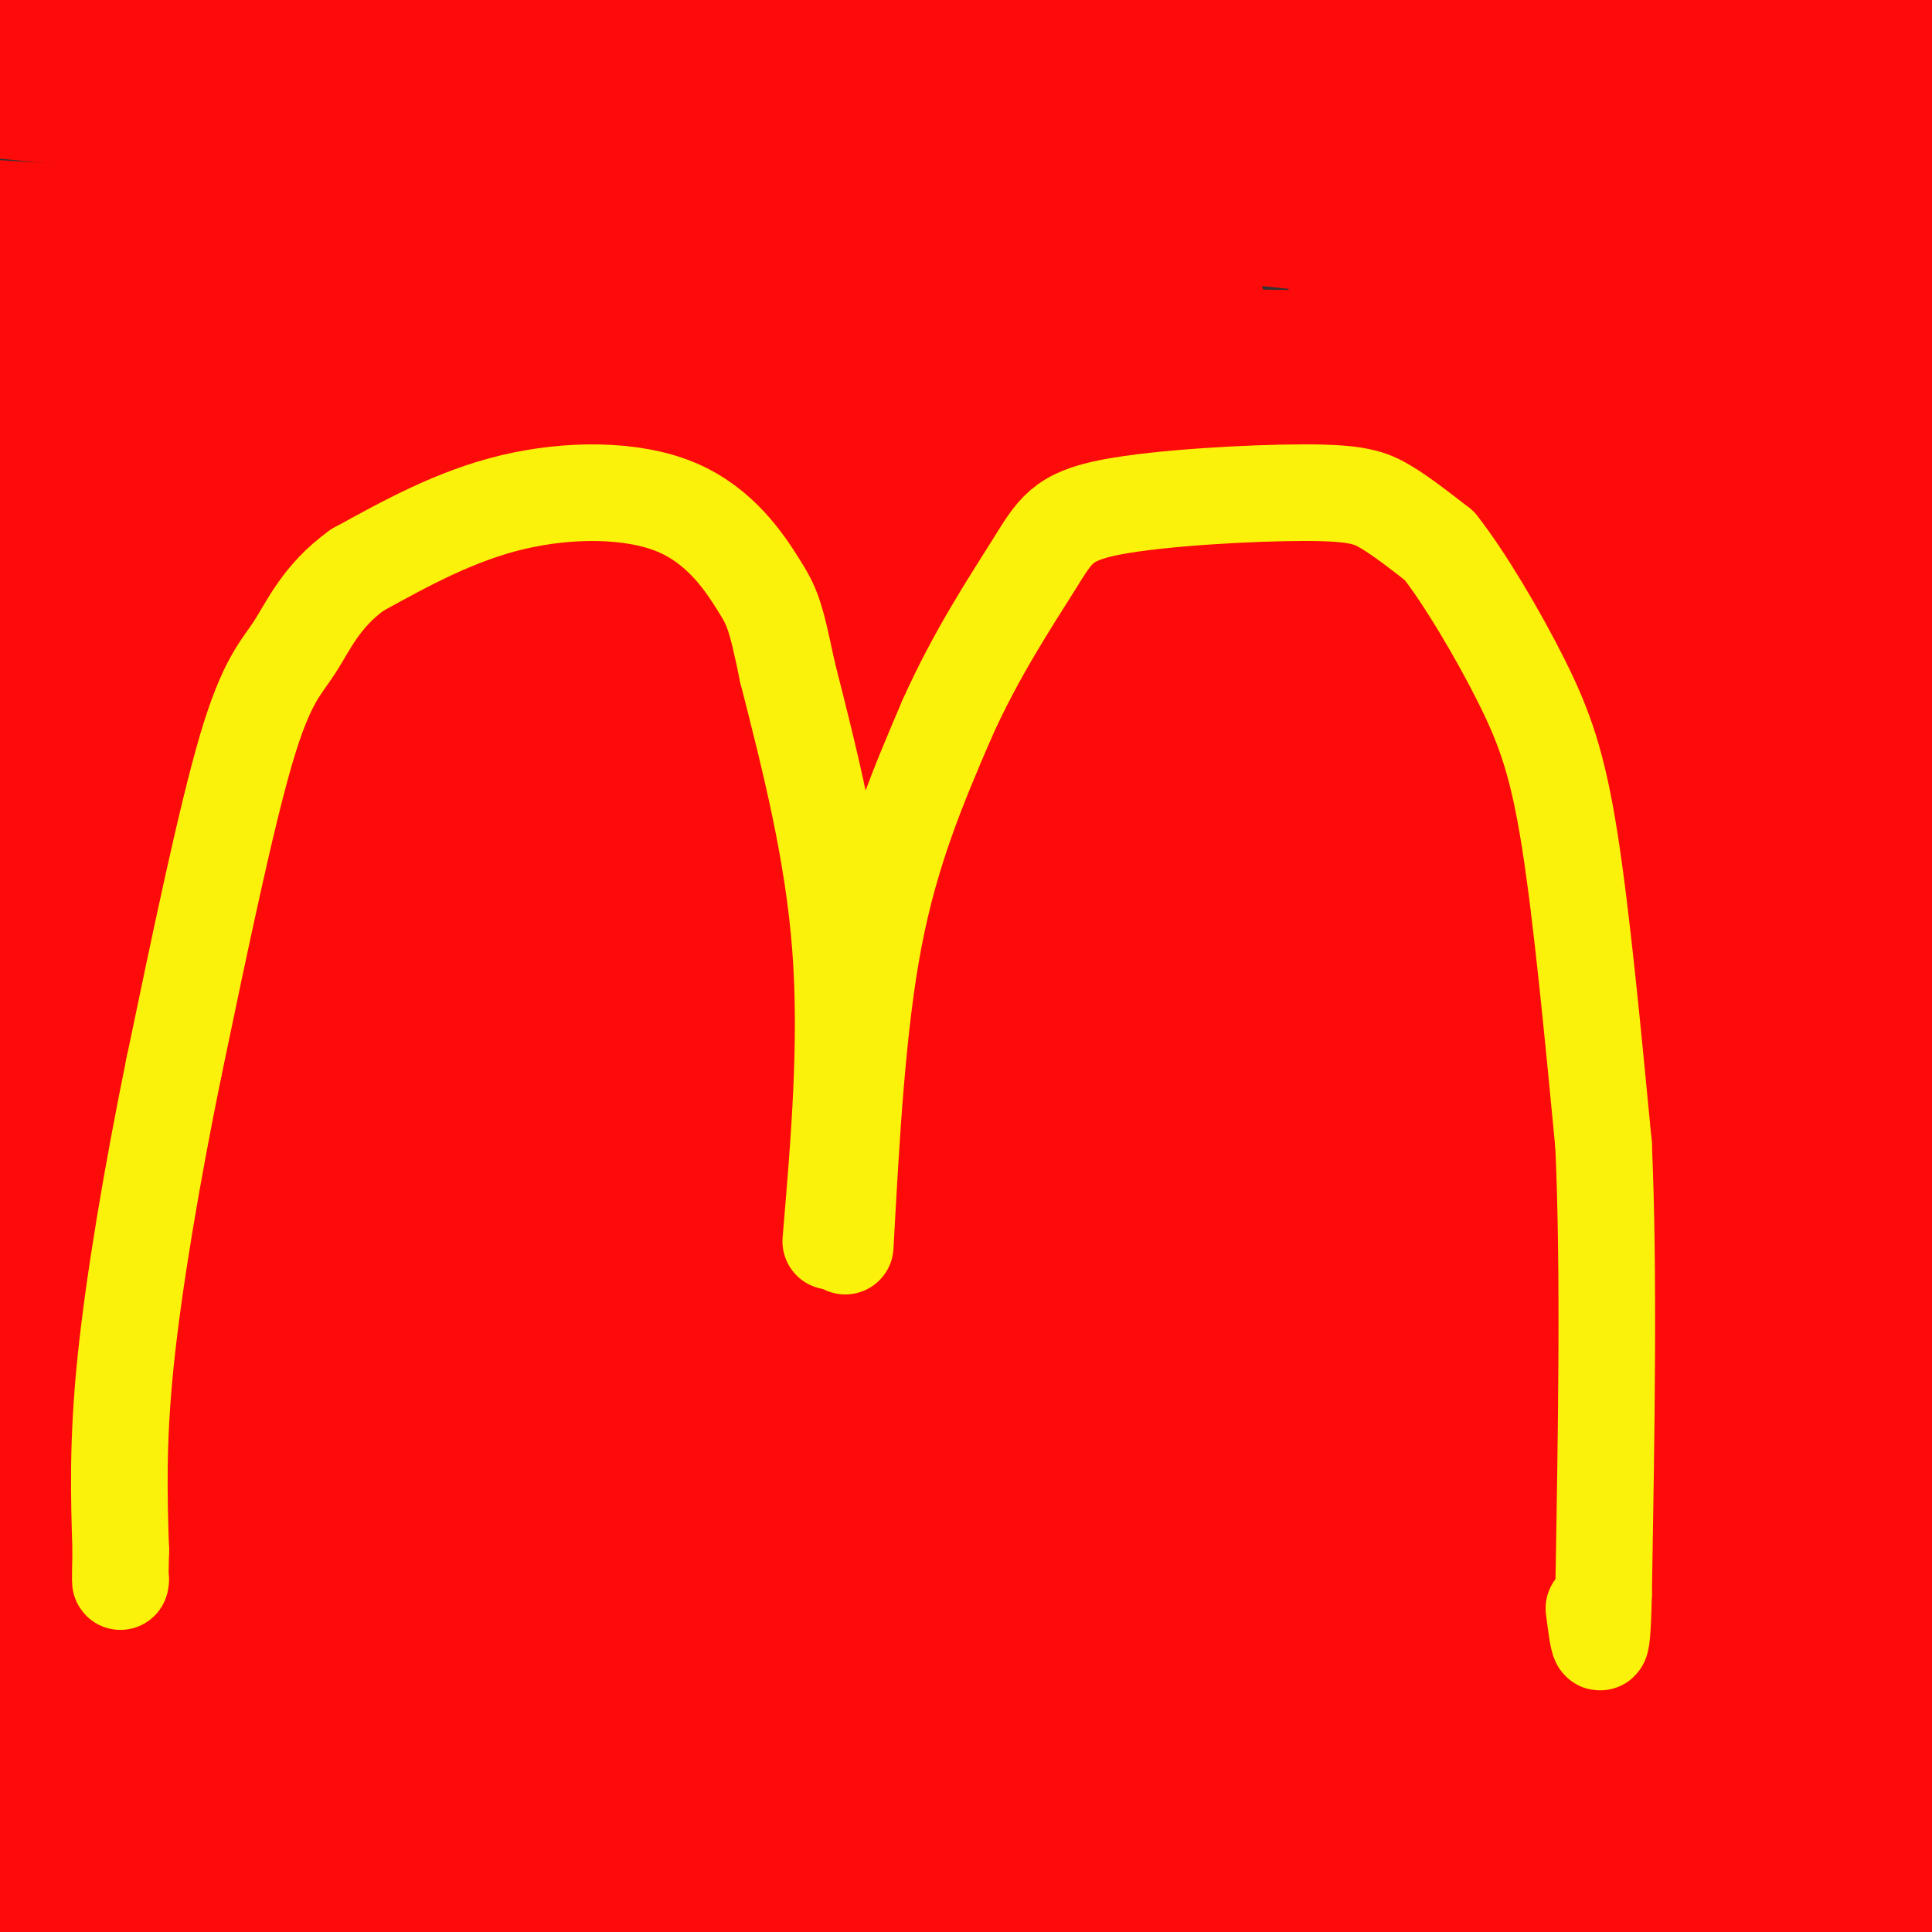 <svg viewBox='0 0 400 400' version='1.1' xmlns='http://www.w3.org/2000/svg' xmlns:xlink='http://www.w3.org/1999/xlink'><rect x="0" y="0" width="400" height="400" fill="#333333" stroke="none"/><g fill='none' stroke='#FD0A0A' stroke-width='28' stroke-linecap='round' stroke-linejoin='round'><path d='M132,320c-57.958,-1.304 -115.917,-2.607 -57,-2c58.917,0.607 234.708,3.125 252,4c17.292,0.875 -123.917,0.107 -206,1c-82.083,0.893 -105.042,3.446 -128,6'/><path d='M5,333c25.511,7.200 51.022,14.400 129,18c77.978,3.600 208.422,3.600 194,4c-14.422,0.400 -173.711,1.200 -333,2'/><path d='M11,363c45.619,4.134 91.238,8.268 116,11c24.762,2.732 28.668,4.062 77,3c48.332,-1.062 141.089,-4.517 175,-4c33.911,0.517 8.974,5.005 -67,7c-75.974,1.995 -202.987,1.498 -330,1'/><path d='M26,381c59.267,1.956 118.533,3.911 195,2c76.467,-1.911 170.133,-7.689 131,-10c-39.133,-2.311 -211.067,-1.156 -383,0'/><path d='M5,370c65.120,-1.606 130.239,-3.212 215,-10c84.761,-6.788 189.163,-18.758 150,-20c-39.163,-1.242 -221.890,8.242 -303,12c-81.110,3.758 -60.603,1.788 -58,0c2.603,-1.788 -12.699,-3.394 -28,-5'/><path d='M29,326c23.785,-2.715 47.569,-5.429 62,-7c14.431,-1.571 19.507,-1.998 75,-2c55.493,-0.002 161.402,0.423 172,1c10.598,0.577 -74.115,1.308 -150,-1c-75.885,-2.308 -142.943,-7.654 -210,-13'/><path d='M54,295c128.250,6.917 256.500,13.833 246,12c-10.500,-1.833 -159.750,-12.417 -309,-23'/><path d='M51,279c85.131,2.482 170.262,4.964 231,6c60.738,1.036 97.083,0.625 62,-4c-35.083,-4.625 -141.595,-13.464 -217,-18c-75.405,-4.536 -119.702,-4.768 -164,-5'/><path d='M20,260c15.589,1.197 31.179,2.395 77,3c45.821,0.605 121.875,0.618 179,-2c57.125,-2.618 95.322,-7.867 98,-11c2.678,-3.133 -30.164,-4.151 -84,-6c-53.836,-1.849 -128.668,-4.528 -189,-5c-60.332,-0.472 -106.166,1.264 -152,3'/><path d='M16,241c45.640,1.153 91.281,2.305 182,1c90.719,-1.305 226.518,-5.068 166,-12c-60.518,-6.932 -317.351,-17.031 -351,-21c-33.649,-3.969 155.888,-1.806 253,-2c97.112,-0.194 101.799,-2.745 64,-4c-37.799,-1.255 -118.086,-1.216 -184,-3c-65.914,-1.784 -117.457,-5.392 -169,-9'/><path d='M32,186c69.527,0.637 139.054,1.275 227,0c87.946,-1.275 194.312,-4.461 123,-5c-71.312,-0.539 -320.303,1.569 -381,1c-60.697,-0.569 66.901,-3.814 174,-10c107.099,-6.186 193.699,-15.314 175,-19c-18.699,-3.686 -142.696,-1.931 -202,-2c-59.304,-0.069 -53.916,-1.960 -63,-4c-9.084,-2.040 -32.641,-4.227 -47,-7c-14.359,-2.773 -19.520,-6.131 -23,-9c-3.480,-2.869 -5.280,-5.248 -5,-9c0.280,-3.752 2.640,-8.876 5,-14'/><path d='M15,108c3.556,-5.353 9.944,-11.735 17,-17c7.056,-5.265 14.778,-9.413 27,-13c12.222,-3.587 28.944,-6.613 49,-8c20.056,-1.387 43.444,-1.134 66,1c22.556,2.134 44.279,6.150 64,11c19.721,4.850 37.442,10.534 52,17c14.558,6.466 25.955,13.716 32,19c6.045,5.284 6.739,8.604 6,12c-0.739,3.396 -2.912,6.869 -13,9c-10.088,2.131 -28.093,2.919 -41,4c-12.907,1.081 -20.717,2.455 -60,-3c-39.283,-5.455 -110.038,-17.738 -148,-25c-37.962,-7.262 -43.132,-9.503 -50,-13c-6.868,-3.497 -15.434,-8.248 -24,-13'/><path d='M3,67c11.005,-4.673 22.011,-9.347 36,-13c13.989,-3.653 30.962,-6.286 51,-8c20.038,-1.714 43.140,-2.509 67,-3c23.860,-0.491 48.476,-0.679 70,0c21.524,0.679 39.955,2.224 64,6c24.045,3.776 53.703,9.783 65,13c11.297,3.217 4.232,3.645 -1,5c-5.232,1.355 -8.631,3.637 -21,5c-12.369,1.363 -33.709,1.807 -52,2c-18.291,0.193 -33.532,0.136 -71,-3c-37.468,-3.136 -97.164,-9.350 -134,-14c-36.836,-4.650 -50.814,-7.736 -46,-11c4.814,-3.264 28.420,-6.706 31,-9c2.580,-2.294 -15.865,-3.440 45,-2c60.865,1.440 201.041,5.465 245,8c43.959,2.535 -8.297,3.582 -86,-1c-77.703,-4.582 -180.851,-14.791 -284,-25'/><path d='M9,16c19.556,2.756 39.111,5.511 111,9c71.889,3.489 196.111,7.711 182,3c-14.111,-4.711 -166.556,-18.356 -319,-32'/><path d='M379,0c7.930,-0.368 15.859,-0.735 18,0c2.141,0.735 -1.507,2.573 -7,5c-5.493,2.427 -12.832,5.442 -47,6c-34.168,0.558 -95.166,-1.340 -86,0c9.166,1.340 88.498,5.920 116,8c27.502,2.080 3.176,1.661 -13,2c-16.176,0.339 -24.201,1.438 -58,-1c-33.799,-2.438 -93.371,-8.411 -96,-11c-2.629,-2.589 51.686,-1.795 106,-1'/><path d='M312,8c31.915,0.182 58.704,1.137 5,0c-53.704,-1.137 -187.900,-4.367 -196,-2c-8.100,2.367 109.896,10.329 172,14c62.104,3.671 68.315,3.049 79,2c10.685,-1.049 25.842,-2.524 41,-4'/><path d='M397,16c-1.333,1.750 -2.667,3.500 -2,14c0.667,10.500 3.333,29.750 6,49'/><path d='M397,187c-5.856,37.859 -11.713,75.718 -12,48c-0.287,-27.718 4.995,-121.013 6,-176c1.005,-54.987 -2.267,-71.667 -3,-23c-0.733,48.667 1.072,162.679 -2,181c-3.072,18.321 -11.021,-59.051 -15,-108c-3.979,-48.949 -3.990,-69.474 -4,-90'/><path d='M367,19c0.423,-25.095 3.479,-42.831 0,-5c-3.479,37.831 -13.495,131.229 -16,201c-2.505,69.771 2.501,115.915 1,89c-1.501,-26.915 -9.510,-126.889 -11,-183c-1.490,-56.111 3.539,-68.360 6,-51c2.461,17.360 2.355,64.328 5,105c2.645,40.672 8.041,75.049 10,84c1.959,8.951 0.479,-7.525 -1,-24'/><path d='M361,235c-4.219,-25.423 -14.268,-76.980 -23,-111c-8.732,-34.020 -16.148,-50.502 -21,-59c-4.852,-8.498 -7.140,-9.011 -10,-10c-2.860,-0.989 -6.290,-2.456 -10,-2c-3.710,0.456 -7.698,2.833 -12,7c-4.302,4.167 -8.917,10.125 -13,19c-4.083,8.875 -7.633,20.667 -10,33c-2.367,12.333 -3.550,25.206 -2,37c1.550,11.794 5.834,22.509 12,32c6.166,9.491 14.216,17.758 22,24c7.784,6.242 15.304,10.460 22,12c6.696,1.540 12.567,0.402 17,1c4.433,0.598 7.427,2.932 10,-5c2.573,-7.932 4.727,-26.130 4,-38c-0.727,-11.870 -4.333,-17.413 -9,-24c-4.667,-6.587 -10.394,-14.217 -17,-20c-6.606,-5.783 -14.091,-9.718 -22,-13c-7.909,-3.282 -16.241,-5.910 -32,-8c-15.759,-2.090 -38.946,-3.643 -67,2c-28.054,5.643 -60.976,18.481 -75,24c-14.024,5.519 -9.150,3.720 5,3c14.150,-0.720 37.575,-0.360 61,0'/><path d='M191,139c24.831,0.438 56.407,1.533 85,0c28.593,-1.533 54.203,-5.693 59,-9c4.797,-3.307 -11.220,-5.762 -75,-8c-63.780,-2.238 -175.325,-4.260 -165,-4c10.325,0.260 142.520,2.802 234,3c91.480,0.198 142.245,-1.947 66,-5c-76.245,-3.053 -279.498,-7.015 -350,-10c-70.502,-2.985 -8.251,-4.992 54,-7'/><path d='M99,99c81.170,0.119 257.093,3.916 233,-4c-24.093,-7.916 -248.204,-27.544 -289,-27c-40.796,0.544 101.722,21.261 180,31c78.278,9.739 92.315,8.499 112,9c19.685,0.501 45.019,2.743 29,-1c-16.019,-3.743 -73.390,-13.469 -131,-21c-57.610,-7.531 -115.460,-12.866 -156,-16c-40.540,-3.134 -63.770,-4.067 -87,-5'/><path d='M28,60c112.583,3.083 225.167,6.167 220,4c-5.167,-2.167 -128.083,-9.583 -251,-17'/><path d='M1,116c2.619,22.585 5.237,45.169 5,46c-0.237,0.831 -3.331,-20.093 -4,-48c-0.669,-27.907 1.085,-62.799 1,-57c-0.085,5.799 -2.009,52.289 -2,82c0.009,29.711 1.951,42.644 5,61c3.049,18.356 7.206,42.134 7,31c-0.206,-11.134 -4.773,-57.181 -4,-90c0.773,-32.819 6.887,-52.409 13,-72'/><path d='M22,69c3.463,-23.402 5.620,-45.907 8,-42c2.380,3.907 4.983,34.226 2,97c-2.983,62.774 -11.552,158.001 -12,131c-0.448,-27.001 7.226,-176.231 9,-207c1.774,-30.769 -2.350,56.923 -3,112c-0.650,55.077 2.175,77.538 5,100'/><path d='M31,260c6.216,-14.374 19.256,-100.309 28,-148c8.744,-47.691 13.191,-57.138 16,-49c2.809,8.138 3.980,33.862 4,76c0.020,42.138 -1.110,100.691 -3,78c-1.890,-22.691 -4.540,-126.626 -3,-141c1.540,-14.374 7.270,60.813 13,136'/><path d='M86,212c1.179,22.260 -2.375,9.912 -5,5c-2.625,-4.912 -4.321,-2.386 -7,-2c-2.679,0.386 -6.341,-1.366 -11,-10c-4.659,-8.634 -10.314,-24.150 -13,-35c-2.686,-10.850 -2.404,-17.036 -1,-23c1.404,-5.964 3.931,-11.707 6,-17c2.069,-5.293 3.679,-10.135 13,-14c9.321,-3.865 26.353,-6.753 36,-7c9.647,-0.247 11.907,2.147 14,5c2.093,2.853 4.017,6.165 5,10c0.983,3.835 1.024,8.194 1,12c-0.024,3.806 -0.112,7.059 -5,13c-4.888,5.941 -14.574,14.570 -24,18c-9.426,3.430 -18.592,1.661 -23,1c-4.408,-0.661 -4.060,-0.213 -5,-5c-0.940,-4.787 -3.170,-14.809 -3,-24c0.170,-9.191 2.738,-17.551 4,-25c1.262,-7.449 1.218,-13.985 7,-9c5.782,4.985 17.391,21.493 29,38'/><path d='M104,143c6.005,7.567 6.518,7.485 7,4c0.482,-3.485 0.933,-10.374 0,-15c-0.933,-4.626 -3.248,-6.990 -5,-9c-1.752,-2.010 -2.940,-3.665 -7,-3c-4.060,0.665 -10.993,3.651 -17,14c-6.007,10.349 -11.087,28.060 -14,33c-2.913,4.940 -3.659,-2.892 -7,28c-3.341,30.892 -9.277,100.507 -12,130c-2.723,29.493 -2.233,18.863 -5,20c-2.767,1.137 -8.791,14.039 -18,23c-9.209,8.961 -21.605,13.980 -34,19'/><path d='M11,397c0.000,0.000 -13.000,-6.000 -13,-6'/><path d='M1,395c0.000,0.000 17.000,6.000 17,6'/><path d='M77,399c110.500,-0.083 221.000,-0.167 258,0c37.000,0.167 0.500,0.583 -36,1'/><path d='M12,399c18.833,-3.083 37.667,-6.167 56,-6c18.333,0.167 36.167,3.583 54,7'/><path d='M386,398c-10.875,-3.661 -21.750,-7.321 -24,-10c-2.250,-2.679 4.125,-4.375 8,-2c3.875,2.375 5.250,8.821 10,10c4.750,1.179 12.875,-2.911 21,-7'/><path d='M398,376c-1.667,-8.750 -3.333,-17.500 -3,-32c0.333,-14.500 2.667,-34.750 5,-55'/><path d='M399,330c-2.489,20.776 -4.979,41.553 -7,39c-2.021,-2.553 -3.575,-28.435 -4,-65c-0.425,-36.565 0.278,-83.811 2,-82c1.722,1.811 4.464,52.680 3,89c-1.464,36.320 -7.132,58.091 -10,57c-2.868,-1.091 -2.934,-25.046 -3,-49'/><path d='M380,319c-1.063,-35.643 -2.221,-100.252 -4,-85c-1.779,15.252 -4.178,110.363 -5,119c-0.822,8.637 -0.068,-69.199 -2,-82c-1.932,-12.801 -6.549,39.435 -11,65c-4.451,25.565 -8.737,24.460 -11,25c-2.263,0.540 -2.504,2.726 -4,3c-1.496,0.274 -4.248,-1.363 -7,-3'/><path d='M336,361c-15.912,-16.652 -52.193,-56.783 -49,-65c3.193,-8.217 45.860,15.480 49,21c3.140,5.520 -33.246,-7.137 -40,-13c-6.754,-5.863 16.123,-4.931 39,-4'/><path d='M335,300c5.400,-1.111 -0.600,-1.889 -3,-1c-2.400,0.889 -1.200,3.444 0,6'/></g>
<g fill='none' stroke='#FBF20B' stroke-width='20' stroke-linecap='round' stroke-linejoin='round'><path d='M172,257c1.750,-20.667 3.500,-41.333 2,-61c-1.500,-19.667 -6.250,-38.333 -11,-57'/><path d='M163,139c-2.470,-11.986 -3.147,-13.450 -6,-18c-2.853,-4.550 -7.884,-12.187 -17,-16c-9.116,-3.813 -22.319,-3.804 -34,-1c-11.681,2.804 -21.841,8.402 -32,14'/><path d='M74,118c-7.476,5.321 -10.167,11.625 -13,16c-2.833,4.375 -5.810,6.821 -10,21c-4.190,14.179 -9.595,40.089 -15,66'/><path d='M36,221c-4.511,22.089 -8.289,44.311 -10,61c-1.711,16.689 -1.356,27.844 -1,39'/><path d='M25,321c-0.167,7.500 -0.083,6.750 0,6'/><path d='M175,258c1.250,-22.917 2.500,-45.833 6,-64c3.500,-18.167 9.250,-31.583 15,-45'/><path d='M196,149c6.013,-13.536 13.545,-24.876 18,-32c4.455,-7.124 5.833,-10.033 16,-12c10.167,-1.967 29.122,-2.991 40,-3c10.878,-0.009 13.679,0.997 17,3c3.321,2.003 7.160,5.001 11,8'/><path d='M298,113c5.036,6.357 12.125,18.250 17,28c4.875,9.750 7.536,17.357 10,33c2.464,15.643 4.732,39.321 7,63'/><path d='M332,237c1.167,26.000 0.583,59.500 0,93'/><path d='M332,330c-0.333,16.000 -1.167,9.500 -2,3'/></g>
</svg>